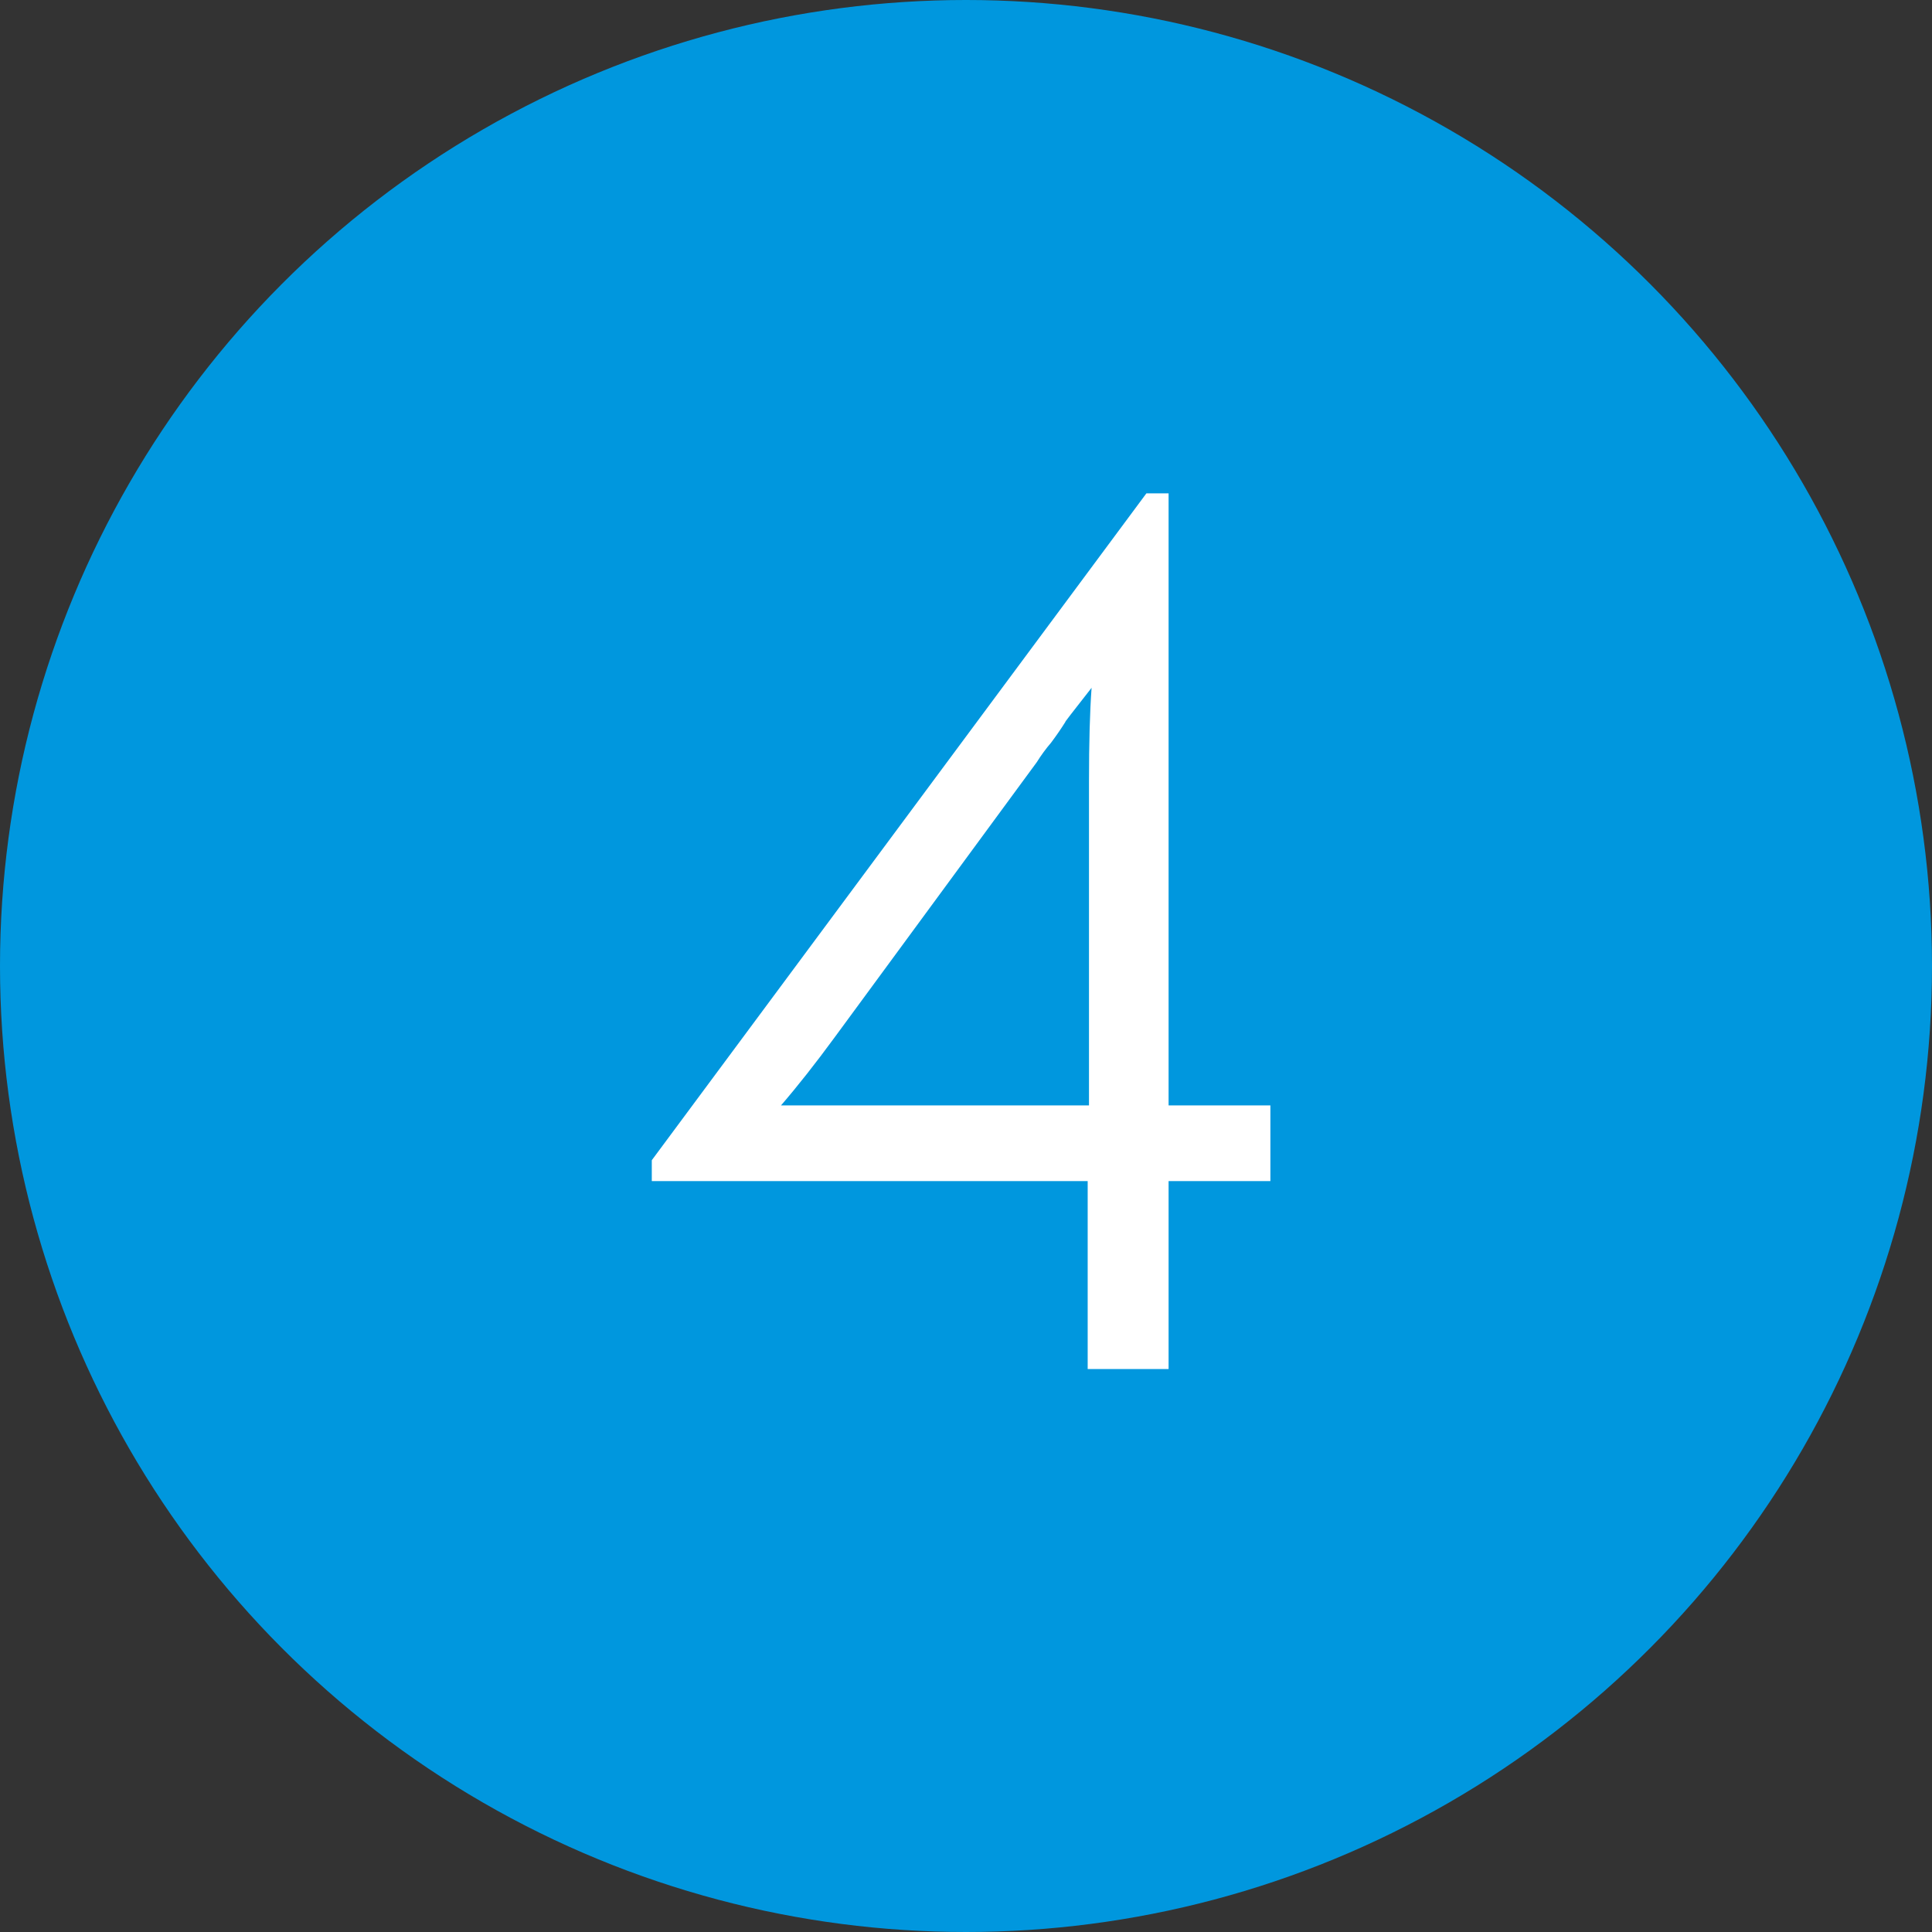 <?xml version="1.0" encoding="UTF-8"?> <svg xmlns="http://www.w3.org/2000/svg" width="151" height="151" viewBox="0 0 151 151" fill="none"><rect x="0" y="0" width="151" height="151" fill="#333333" stroke="none"/> <circle cx="75.5" cy="75.5" r="75.5" fill="#0097DE"></circle> <path d="M99.29 86.396V92.312H91.334V107H85.01V92.312H50.942V90.68L89.6 38.558H91.334V86.396H99.29ZM85.112 61.1C85.112 58.04 85.18 55.592 85.316 53.756C83.82 55.66 83.14 56.544 83.276 56.408C82.936 56.952 82.562 57.496 82.154 58.04C81.746 58.516 81.372 59.026 81.032 59.57L65.222 81.092C63.726 83.132 62.332 84.9 61.04 86.396H68.486H85.112V61.1Z" fill="white"></path> </svg> 
